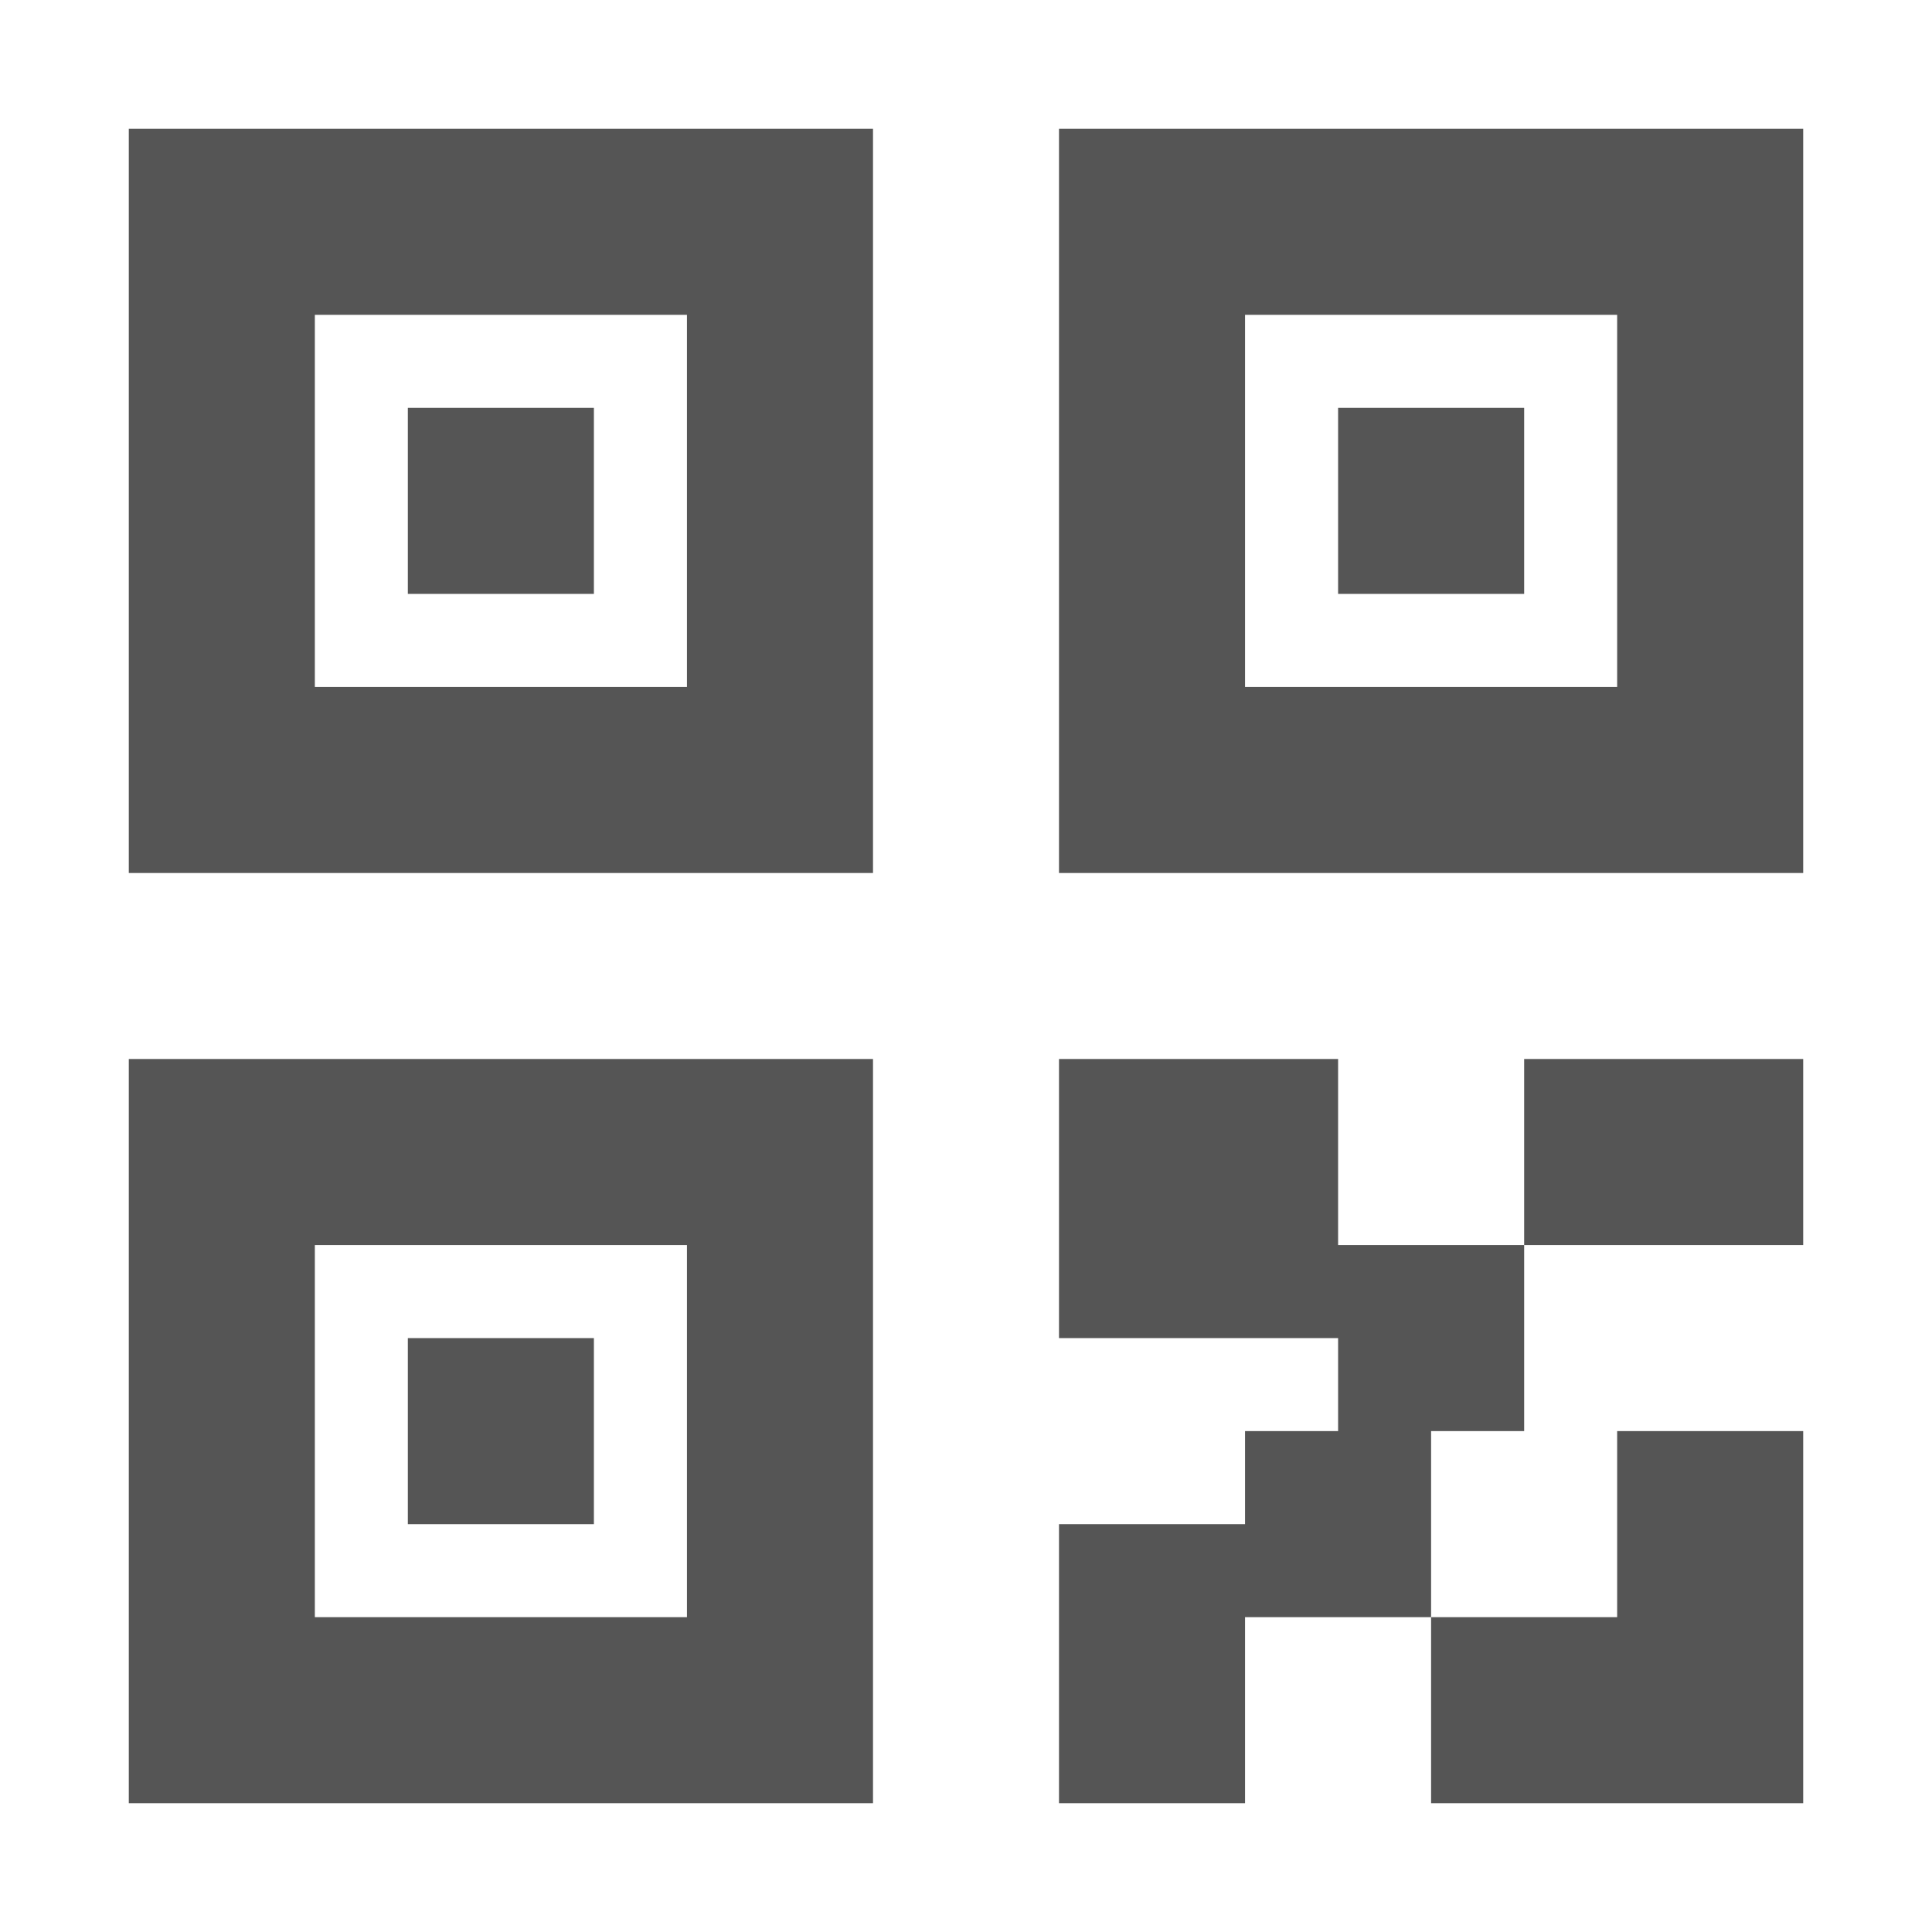 <svg width="30" height="30" viewBox="0 0 30 30" fill="none" xmlns="http://www.w3.org/2000/svg">
<path d="M20.778 22.222V20.778H16.444V16.444H20.778V19.333H23.667V22.222H22.222V25.111H19.333V28H16.444V23.667H19.333V22.222H20.778ZM28 28H22.222V25.111H25.111V22.222H28V28ZM2 2H13.556V13.556H2V2ZM4.889 4.889V10.667H10.667V4.889H4.889ZM16.444 2H28V13.556H16.444V2ZM19.333 4.889V10.667H25.111V4.889H19.333ZM2 16.444H13.556V28H2V16.444ZM4.889 19.333V25.111H10.667V19.333H4.889ZM23.667 16.444H28V19.333H23.667V16.444ZM6.333 6.333H9.222V9.222H6.333V6.333ZM6.333 20.778H9.222V23.667H6.333V20.778ZM20.778 6.333H23.667V9.222H20.778V6.333Z" fill="#555555"/>
</svg>
